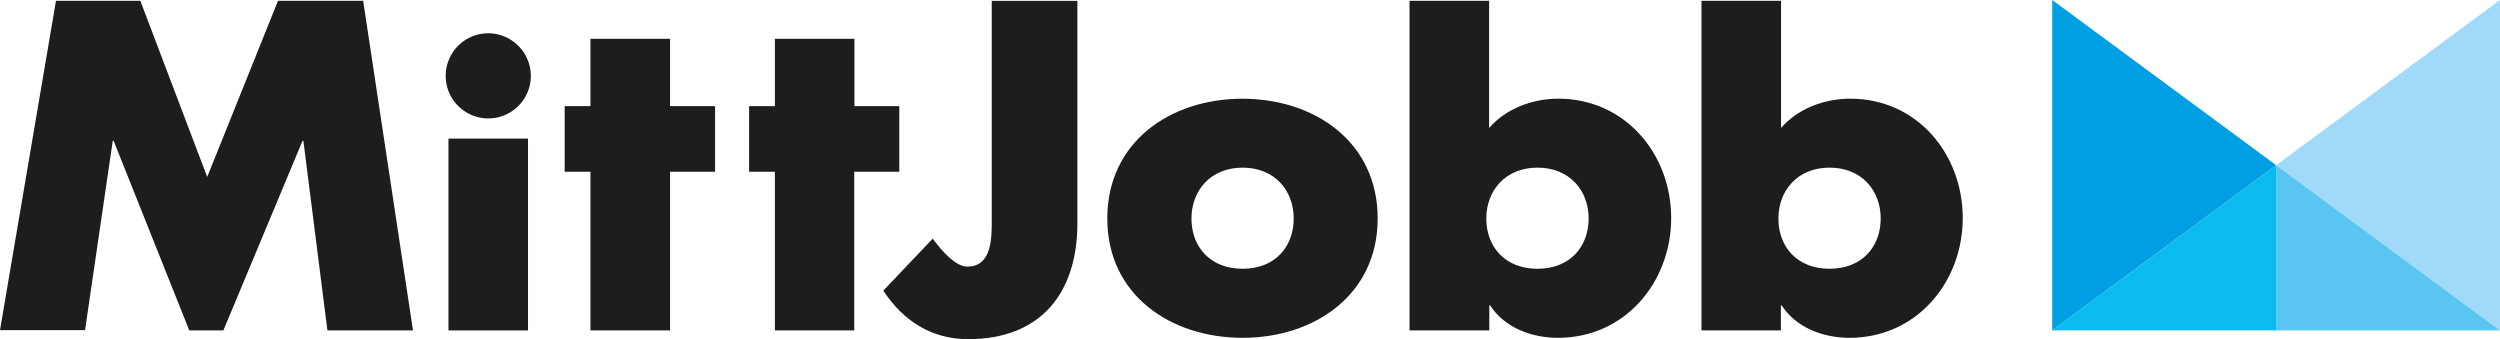 <svg id="Layer_1" data-name="Layer 1" xmlns="http://www.w3.org/2000/svg" viewBox="0 0 540.89 73.37"><defs><style>.cls-1{fill:#a1daf8;}.cls-2{fill:#5bc5f2;}.cls-3{fill:#009fe3;}.cls-4{fill:#0bbbef;}.cls-5{fill:#1d1d1b;}</style></defs><title>mj-logo</title><polygon class="cls-1" points="540.89 0 540.89 71.48 492.46 35.74 540.89 0"/><polygon class="cls-2" points="492.46 35.74 540.89 71.48 492.46 71.48 492.46 35.74 492.46 35.74"/><polygon class="cls-3" points="444.01 0 444.01 71.48 492.46 35.74 444.01 0"/><polygon class="cls-4" points="492.46 35.74 444.01 71.48 492.46 71.48 492.46 35.74 492.46 35.74"/><path class="cls-5" d="M34.54,19.48H52.79L67.26,57.59,82.58,19.48H101l10.78,71.31H93.27l-5.2-41H87.88l-17.12,41H63.38L47,49.74H46.83l-6,41H22.43Z" transform="translate(-22.43 -19.31)"/><path class="cls-5" d="M137.28,35.72a9.21,9.21,0,1,1-9.21-9.21A9.25,9.25,0,0,1,137.28,35.72Z" transform="translate(-22.43 -19.31)"/><rect class="cls-5" x="97.03" y="29.99" width="17.21" height="41.5"/><path class="cls-5" d="M167.4,90.79H150.18V56.46H144.6V42.27h5.58V27.71H167.4V42.27h9.74V56.46H167.4V90.79Z" transform="translate(-22.43 -19.31)"/><path class="cls-5" d="M207.29,90.79H190.08V56.46H184.5V42.27h5.58V27.71h17.21V42.27H217V56.46h-9.75V90.79Z" transform="translate(-22.43 -19.31)"/><path class="cls-5" d="M255.53,19.48V67.62c0,15-7.85,25.07-23.64,25.07-7.94,0-14.09-4-18.35-10.5l10.69-11.25c2.08,2.83,5,6.05,7.47,6.05,5.49,0,5.3-6.53,5.3-10.5v-47h18.54Z" transform="translate(-22.43 -19.31)"/><path class="cls-5" d="M320.5,66.58c0,16.46-13.62,25.82-29.22,25.82S262,83.13,262,66.58s13.62-25.91,29.23-25.91S320.5,50,320.5,66.58Zm-40.29,0c0,6.15,4.06,10.88,11.06,10.88s11.06-4.73,11.06-10.88c0-6-4.06-11-11.06-11S280.21,60.62,280.21,66.58Z" transform="translate(-22.43 -19.31)"/><path class="cls-5" d="M327.39,19.48h17.22V47c3.69-4.26,9.46-6.34,15-6.34C374,40.67,384,52.58,384,66.48s-10,25.92-24.5,25.92c-5.68,0-11.54-2.18-14.66-7h-0.19v5.39H327.39V19.48ZM344,66.58c0,6.15,4.07,10.88,11.07,10.88s11.07-4.73,11.07-10.88c0-6-4.07-11-11.07-11S344,60.62,344,66.58Z" transform="translate(-22.43 -19.31)"/><path class="cls-5" d="M390.55,19.48h17.22V47c3.68-4.26,9.46-6.34,15-6.34,14.38,0,24.31,11.92,24.31,25.82s-10,25.92-24.5,25.92c-5.68,0-11.54-2.18-14.66-7h-0.19v5.39H390.55V19.48Zm16.65,47.1c0,6.15,4.07,10.88,11.06,10.88s11.07-4.73,11.07-10.88c0-6-4.07-11-11.07-11S407.2,60.62,407.2,66.58Z" transform="translate(-22.43 -19.31)"/></svg>